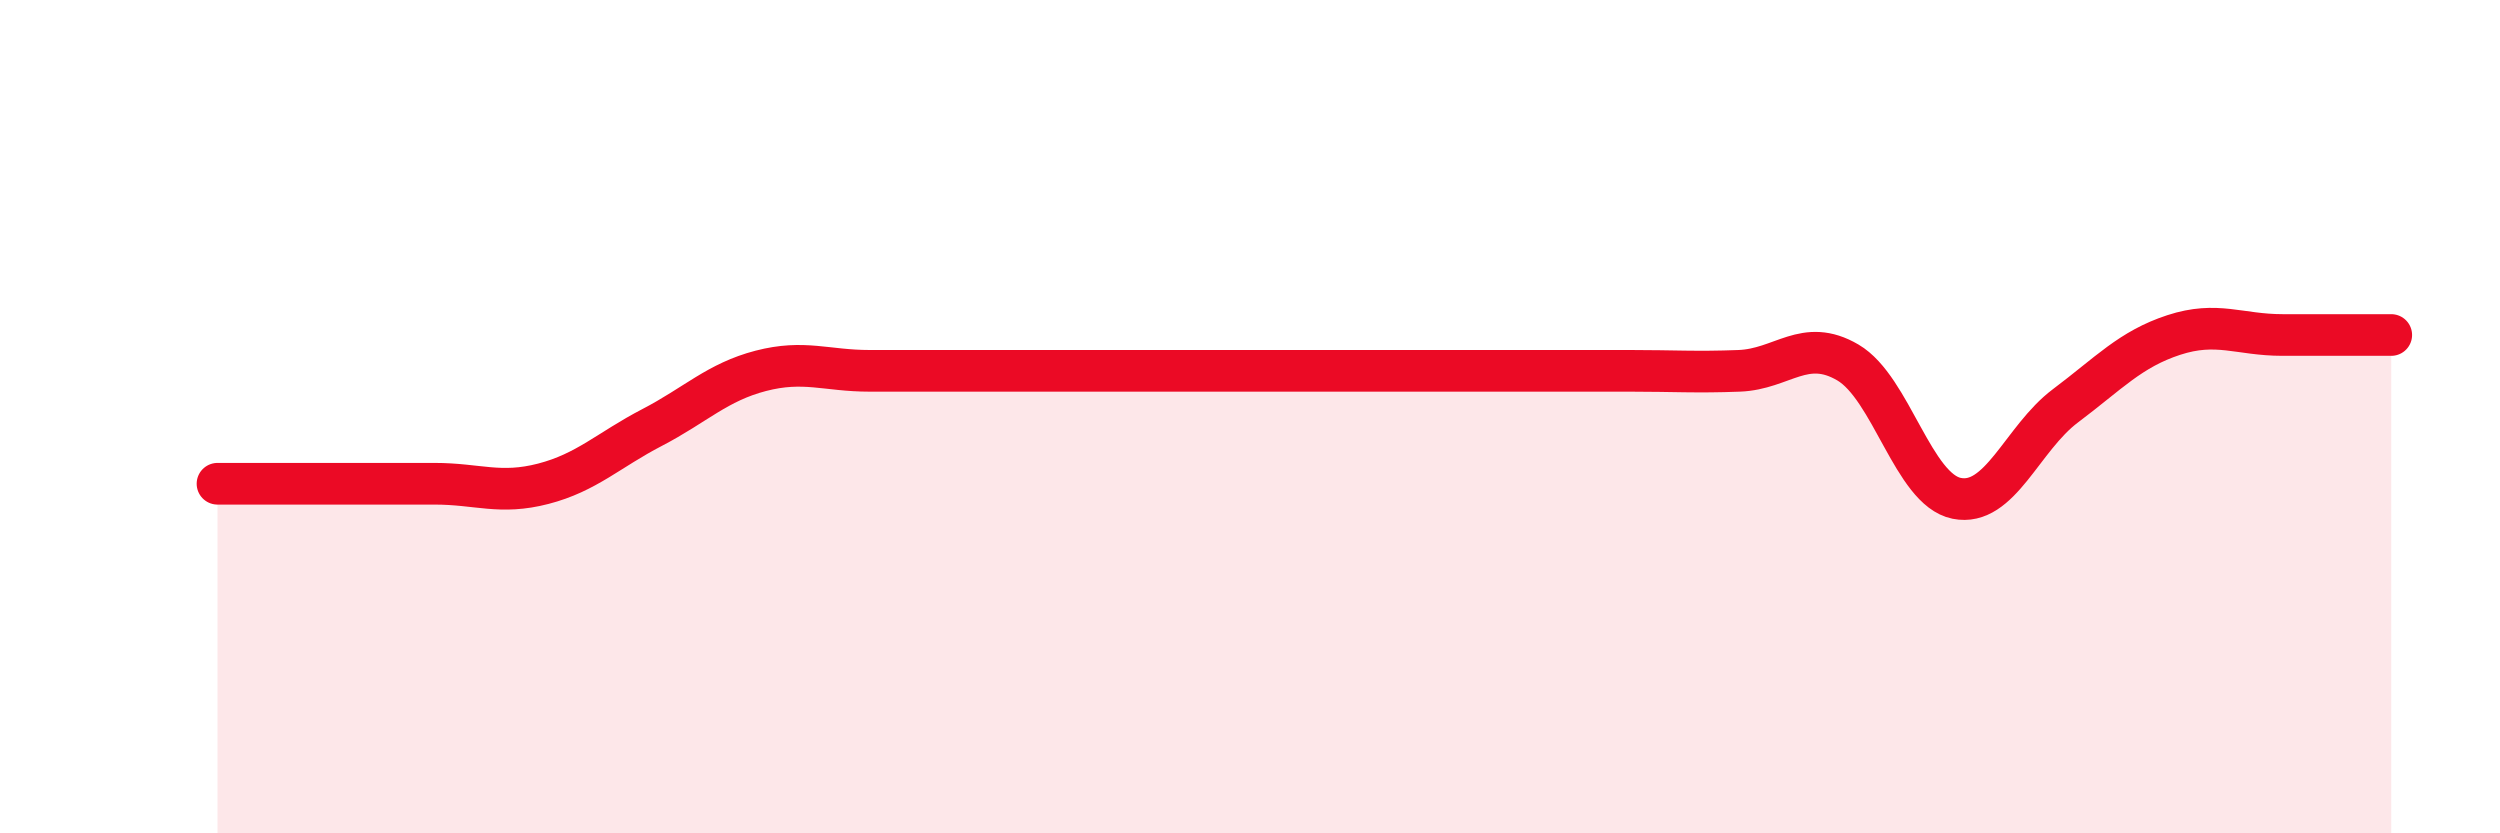 
    <svg width="60" height="20" viewBox="0 0 60 20" xmlns="http://www.w3.org/2000/svg">
      <path
        d="M 5.22,11.61 C 5.74,11.61 6.79,11.61 7.83,11.61 C 8.87,11.61 9.39,11.61 10.43,11.61 C 11.47,11.61 12,11.88 13.04,11.61 C 14.08,11.34 14.61,10.8 15.65,10.26 C 16.69,9.72 17.22,9.17 18.26,8.9 C 19.3,8.63 19.83,8.9 20.87,8.9 C 21.91,8.9 22.44,8.9 23.48,8.9 C 24.52,8.9 25.05,8.9 26.09,8.9 C 27.13,8.9 27.66,8.9 28.7,8.9 C 29.74,8.9 30.26,8.9 31.3,8.9 C 32.34,8.9 32.87,8.9 33.91,8.9 C 34.95,8.9 35.48,8.9 36.52,8.9 C 37.56,8.9 38.09,8.9 39.13,8.9 C 40.17,8.9 40.7,8.94 41.74,8.9 C 42.78,8.86 43.31,8.09 44.35,8.7 C 45.39,9.31 45.92,11.75 46.96,11.96 C 48,12.17 48.53,10.52 49.57,9.74 C 50.61,8.96 51.13,8.38 52.17,8.04 C 53.21,7.7 53.74,8.04 54.78,8.04 C 55.82,8.04 56.87,8.04 57.39,8.04L57.39 20L5.22 20Z"
        fill="#EB0A25"
        opacity="0.1"
        stroke-linecap="round"
        stroke-linejoin="round"
      />
      <path
        d="M 5.22,11.61 C 5.74,11.61 6.79,11.61 7.83,11.61 C 8.87,11.61 9.39,11.61 10.43,11.61 C 11.47,11.61 12,11.88 13.04,11.61 C 14.08,11.34 14.61,10.8 15.65,10.26 C 16.69,9.72 17.22,9.17 18.26,8.9 C 19.3,8.63 19.83,8.9 20.87,8.9 C 21.91,8.9 22.44,8.9 23.48,8.9 C 24.52,8.9 25.05,8.9 26.09,8.9 C 27.13,8.9 27.66,8.9 28.7,8.9 C 29.74,8.9 30.26,8.9 31.3,8.9 C 32.34,8.9 32.87,8.9 33.91,8.9 C 34.95,8.9 35.48,8.9 36.52,8.9 C 37.56,8.9 38.09,8.9 39.13,8.9 C 40.17,8.9 40.7,8.94 41.74,8.9 C 42.78,8.86 43.31,8.09 44.35,8.7 C 45.39,9.31 45.92,11.75 46.96,11.96 C 48,12.17 48.53,10.52 49.57,9.74 C 50.61,8.96 51.13,8.38 52.17,8.04 C 53.21,7.7 53.74,8.04 54.78,8.04 C 55.82,8.04 56.87,8.04 57.39,8.04"
        stroke="#EB0A25"
        stroke-width="1"
        fill="none"
        stroke-linecap="round"
        stroke-linejoin="round"
      />
    </svg>
  